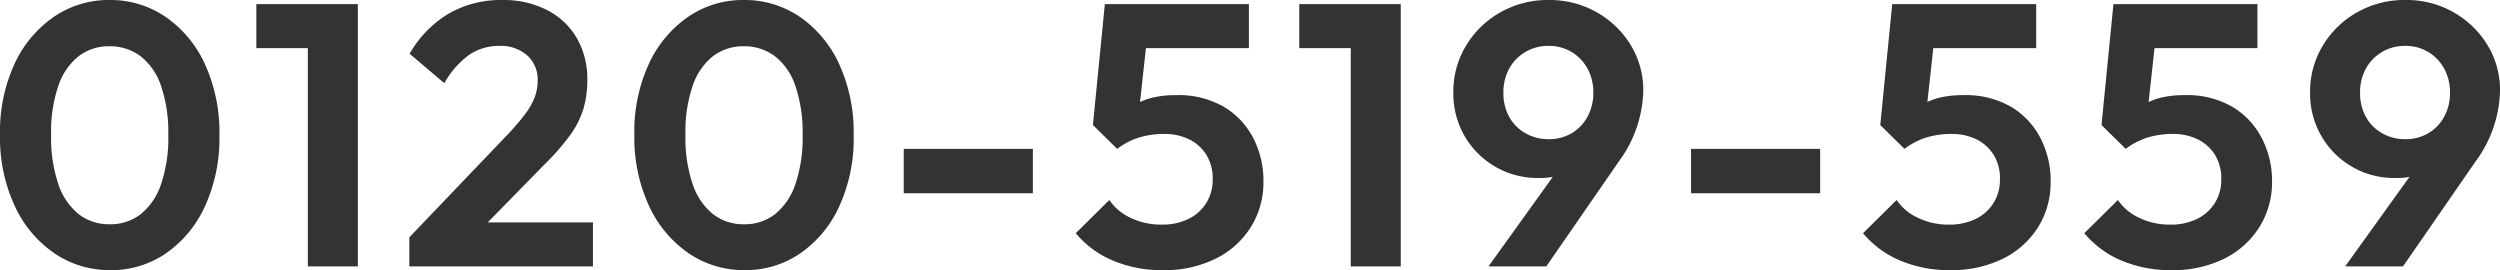 <svg xmlns="http://www.w3.org/2000/svg" width="254.6" height="27.512"><path d="M11.248 27.512a9.995 9.995 0 01-5.7-1.71 11.84 11.84 0 01-4.047-4.826 16.545 16.545 0 01-1.5-7.258 16.475 16.475 0 011.482-7.22A11.81 11.81 0 015.492 1.71 9.844 9.844 0 0111.135 0a9.969 9.969 0 015.719 1.71 11.786 11.786 0 014.009 4.807 16.7 16.7 0 011.482 7.277 16.6 16.6 0 01-1.483 7.238 11.7 11.7 0 01-3.99 4.788 9.834 9.834 0 01-5.624 1.692zm-.076-4.674a5.013 5.013 0 003.154-1.026 6.589 6.589 0 002.071-3.04 14.654 14.654 0 00.741-5.016 14.654 14.654 0 00-.741-5.016 6.4 6.4 0 00-2.09-3.021 5.157 5.157 0 00-3.173-1.007 5.017 5.017 0 00-3.116 1.007 6.463 6.463 0 00-2.071 3 14.488 14.488 0 00-.741 5 14.787 14.787 0 00.741 5.054 6.589 6.589 0 002.071 3.04 5.013 5.013 0 003.154 1.025zm20.178 4.294V.418h5.092v26.714zm-5.244-22.23V.418h9.956v4.484zm15.58 19.266l10.07-10.526a24.589 24.589 0 001.73-2.033 6.991 6.991 0 00.969-1.71 4.708 4.708 0 00.3-1.653 3.306 3.306 0 00-1.083-2.622 4.08 4.08 0 00-2.793-.95 5.4 5.4 0 00-3.1.912 8.912 8.912 0 00-2.527 2.888l-3.534-3a11.193 11.193 0 013.971-4.085A10.612 10.612 0 0151.142.002a9.727 9.727 0 014.579 1.026 7.376 7.376 0 013.021 2.85 8.293 8.293 0 011.07 4.254 10.3 10.3 0 01-.4 2.964 9.086 9.086 0 01-1.33 2.641 23.828 23.828 0 01-2.565 2.945l-7.331 7.486zm0 2.964v-2.964l4.408-1.52h14.292v4.484zm34.162.38a9.995 9.995 0 01-5.7-1.71 11.84 11.84 0 01-4.047-4.826 16.545 16.545 0 01-1.5-7.258 16.475 16.475 0 011.482-7.22 11.81 11.81 0 014.003-4.788A9.844 9.844 0 0175.729 0a9.969 9.969 0 015.719 1.71 11.786 11.786 0 014.009 4.807 16.7 16.7 0 011.482 7.277 16.6 16.6 0 01-1.477 7.238 11.7 11.7 0 01-3.99 4.788 9.834 9.834 0 01-5.624 1.692zm-.076-4.674a5.013 5.013 0 003.154-1.026 6.589 6.589 0 002.071-3.04 14.654 14.654 0 00.741-5.016 14.654 14.654 0 00-.741-5.016 6.4 6.4 0 00-2.09-3.021 5.157 5.157 0 00-3.173-1.007 5.017 5.017 0 00-3.116 1.007 6.463 6.463 0 00-2.071 3 14.488 14.488 0 00-.741 5 14.787 14.787 0 00.741 5.054 6.589 6.589 0 002.071 3.04 5.013 5.013 0 003.154 1.025zm16.264-3.154v-4.522h13.15v4.522zm26.372 7.828a12.794 12.794 0 01-5.054-.969 9.9 9.9 0 01-3.8-2.793l3.42-3.382a5.308 5.308 0 002.185 1.824 7.15 7.15 0 003.135.684 6.089 6.089 0 002.717-.57 4.429 4.429 0 001.824-1.615 4.467 4.467 0 00.665-2.451 4.515 4.515 0 00-.665-2.508 4.29 4.29 0 00-1.767-1.558 5.608 5.608 0 00-2.47-.532 8.736 8.736 0 00-2.6.361 7.334 7.334 0 00-2.223 1.159l.3-3.268a7.153 7.153 0 011.52-1.235 6.563 6.563 0 011.805-.722 10.06 10.06 0 012.375-.247 9.208 9.208 0 014.883 1.2 7.943 7.943 0 012.984 3.189 9.454 9.454 0 011.026 4.389 8.586 8.586 0 01-1.292 4.674 8.844 8.844 0 01-3.59 3.211 11.8 11.8 0 01-5.378 1.159zm-4.636-12.35l-2.47-2.432L112.518.418h4.674l-1.368 12.5zm-.456-10.26l-.8-4.484h14.67v4.484zm24.244 22.23V.418h5.092v26.714zm-5.244-22.23V.418h9.956v4.484zm19.27 22.23l8.132-11.324 1.862-.57a7.631 7.631 0 01-1.045 1.539 3.7 3.7 0 01-1.5 1.007 6.95 6.95 0 01-2.394.342 8.524 8.524 0 01-4.313-1.121 8.546 8.546 0 01-3.142-3.097 8.66 8.66 0 01-1.178-4.522 9 9 0 011.292-4.731 9.481 9.481 0 013.5-3.4 9.737 9.737 0 014.9-1.254 9.707 9.707 0 014.921 1.254 9.523 9.523 0 013.458 3.344 8.808 8.808 0 011.273 4.674 12.619 12.619 0 01-2.47 7.144l-7.41 10.715zm6.118-12.958a4.533 4.533 0 002.356-.608 4.325 4.325 0 001.615-1.691 4.967 4.967 0 00.589-2.413 5.017 5.017 0 00-.589-2.47 4.5 4.5 0 00-1.615-1.691 4.427 4.427 0 00-2.356-.627 4.526 4.526 0 00-2.375.627 4.456 4.456 0 00-1.634 1.691 5.017 5.017 0 00-.589 2.47 4.937 4.937 0 00.589 2.432 4.28 4.28 0 001.653 1.672 4.664 4.664 0 002.352.608zm14.512 5.51v-4.522h13.148v4.522zm26.37 7.828a12.794 12.794 0 01-5.054-.969 9.9 9.9 0 01-3.8-2.793l3.42-3.382a5.308 5.308 0 002.187 1.824 7.15 7.15 0 003.135.684 6.089 6.089 0 002.712-.57 4.429 4.429 0 001.824-1.615 4.467 4.467 0 00.665-2.451 4.515 4.515 0 00-.665-2.508 4.29 4.29 0 00-1.767-1.558 5.608 5.608 0 00-2.47-.532 8.736 8.736 0 00-2.6.361 7.334 7.334 0 00-2.223 1.159l.3-3.268a7.153 7.153 0 011.52-1.235 6.562 6.562 0 011.8-.722 10.06 10.06 0 012.375-.247 9.208 9.208 0 014.883 1.2 7.943 7.943 0 012.983 3.192 9.454 9.454 0 011.026 4.389 8.587 8.587 0 01-1.281 4.671 8.844 8.844 0 01-3.591 3.211 11.8 11.8 0 01-5.379 1.159zm-4.634-12.35l-2.466-2.43L192.702.42h4.674l-1.368 12.5zm-.456-10.26l-.8-4.484h14.67v4.484zm27.626 22.61a12.794 12.794 0 01-5.054-.969 9.9 9.9 0 01-3.8-2.793l3.418-3.382a5.308 5.308 0 002.187 1.824 7.15 7.15 0 003.135.684 6.089 6.089 0 002.717-.57 4.429 4.429 0 001.824-1.615 4.467 4.467 0 00.665-2.451 4.515 4.515 0 00-.665-2.508 4.29 4.29 0 00-1.763-1.558 5.608 5.608 0 00-2.47-.532 8.736 8.736 0 00-2.6.361 7.334 7.334 0 00-2.23 1.159l.3-3.268a7.153 7.153 0 011.52-1.235 6.562 6.562 0 011.8-.722 10.06 10.06 0 012.375-.247 9.208 9.208 0 014.883 1.2 7.943 7.943 0 012.983 3.192 9.454 9.454 0 011.039 4.386 8.587 8.587 0 01-1.3 4.674 8.844 8.844 0 01-3.587 3.211 11.8 11.8 0 01-5.377 1.159zm-4.636-12.35l-2.47-2.43L215.232.42h4.674l-1.368 12.5zm-.456-10.26l-.8-4.484h14.668v4.484zm22.8 22.23l8.132-11.324 1.862-.57a7.631 7.631 0 01-1.045 1.539 3.7 3.7 0 01-1.5 1.007 6.95 6.95 0 01-2.394.342 8.524 8.524 0 01-4.313-1.121 8.546 8.546 0 01-3.135-3.1 8.66 8.66 0 01-1.178-4.522 9 9 0 011.292-4.731 9.481 9.481 0 013.5-3.4 9.737 9.737 0 014.9-1.254 9.707 9.707 0 014.921 1.254 9.523 9.523 0 013.458 3.344 8.808 8.808 0 011.273 4.674 12.619 12.619 0 01-2.47 7.144l-7.413 10.718zm6.118-12.958a4.533 4.533 0 002.356-.608 4.325 4.325 0 001.615-1.691 4.967 4.967 0 00.589-2.413 5.017 5.017 0 00-.589-2.47 4.5 4.5 0 00-1.615-1.691 4.427 4.427 0 00-2.356-.627 4.526 4.526 0 00-2.375.627 4.456 4.456 0 00-1.634 1.691 5.017 5.017 0 00-.589 2.47 4.937 4.937 0 00.589 2.432 4.281 4.281 0 001.653 1.672 4.664 4.664 0 002.356.608z" fill="#333"/></svg>